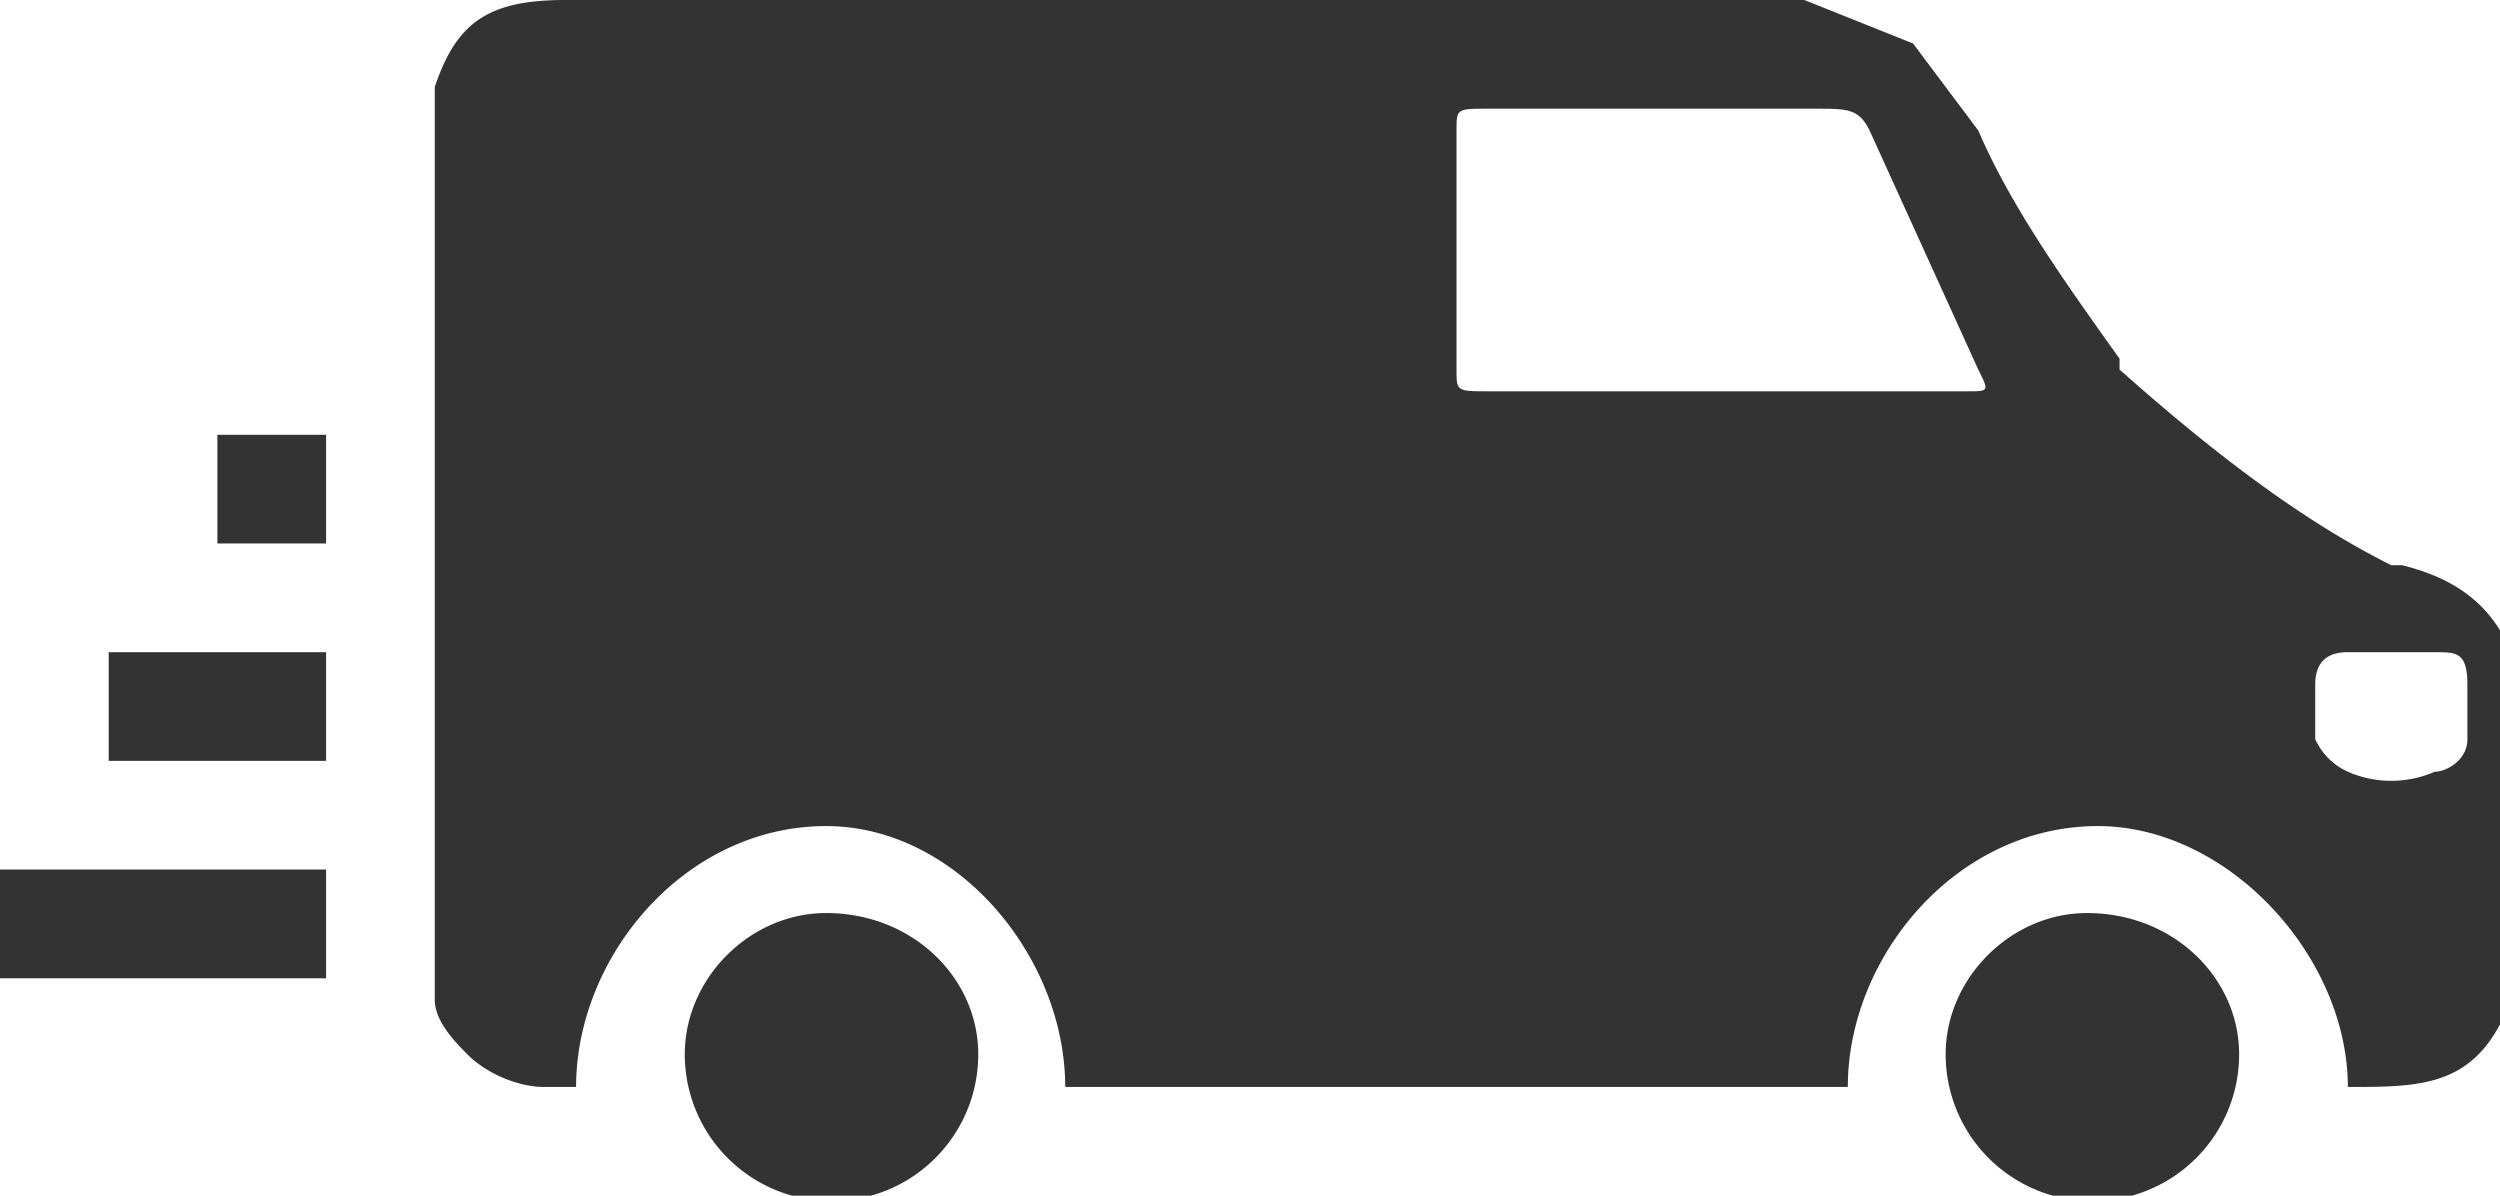 <svg xmlns="http://www.w3.org/2000/svg" width="23" height="11" version="1.2"><g fill="#333"><path d="M22 5.2c-.8-.4-1.6-1-2.5-1.8v-.1c-.5-.7-1-1.4-1.3-2.1l-.6-.8-1-.4H5.2c-.7 0-1 .2-1.2.8v8.4c0 .2.2.4.3.5.2.2.5.3.7.3h.3c0-1.2 1-2.4 2.3-2.4 1.2 0 2.2 1.2 2.2 2.4H17c0-1.2 1-2.4 2.3-2.4 1.2 0 2.3 1.2 2.3 2.4.7 0 1.2 0 1.5-.8V6c-.2-.5-.6-.7-1-.8zm-4-1.6h-4.3c-.3 0-.3 0-.3-.2V1.2c0-.2 0-.2.3-.2h3c.3 0 .4 0 .5.2l1 2.2c.1.2.1.2-.1.2zm4.7 3.2c0 .2-.2.3-.3.3a1 1 0 0 1-.8 0 .6.6 0 0 1-.3-.3v-.5c0-.2.1-.3.3-.3h.8c.2 0 .3 0 .3.3v.5z"/><path d="M7.6 8.4c-.7 0-1.3.6-1.3 1.3a1.3 1.3 0 1 0 2.7 0c0-.7-.6-1.3-1.4-1.3zm11.6 0c-.7 0-1.3.6-1.3 1.3a1.3 1.3 0 1 0 2.7 0c0-.7-.6-1.3-1.4-1.3zM2 4h1v1H2zM1 6h2v1H1zM0 8h3v1H0z"/></g></svg>